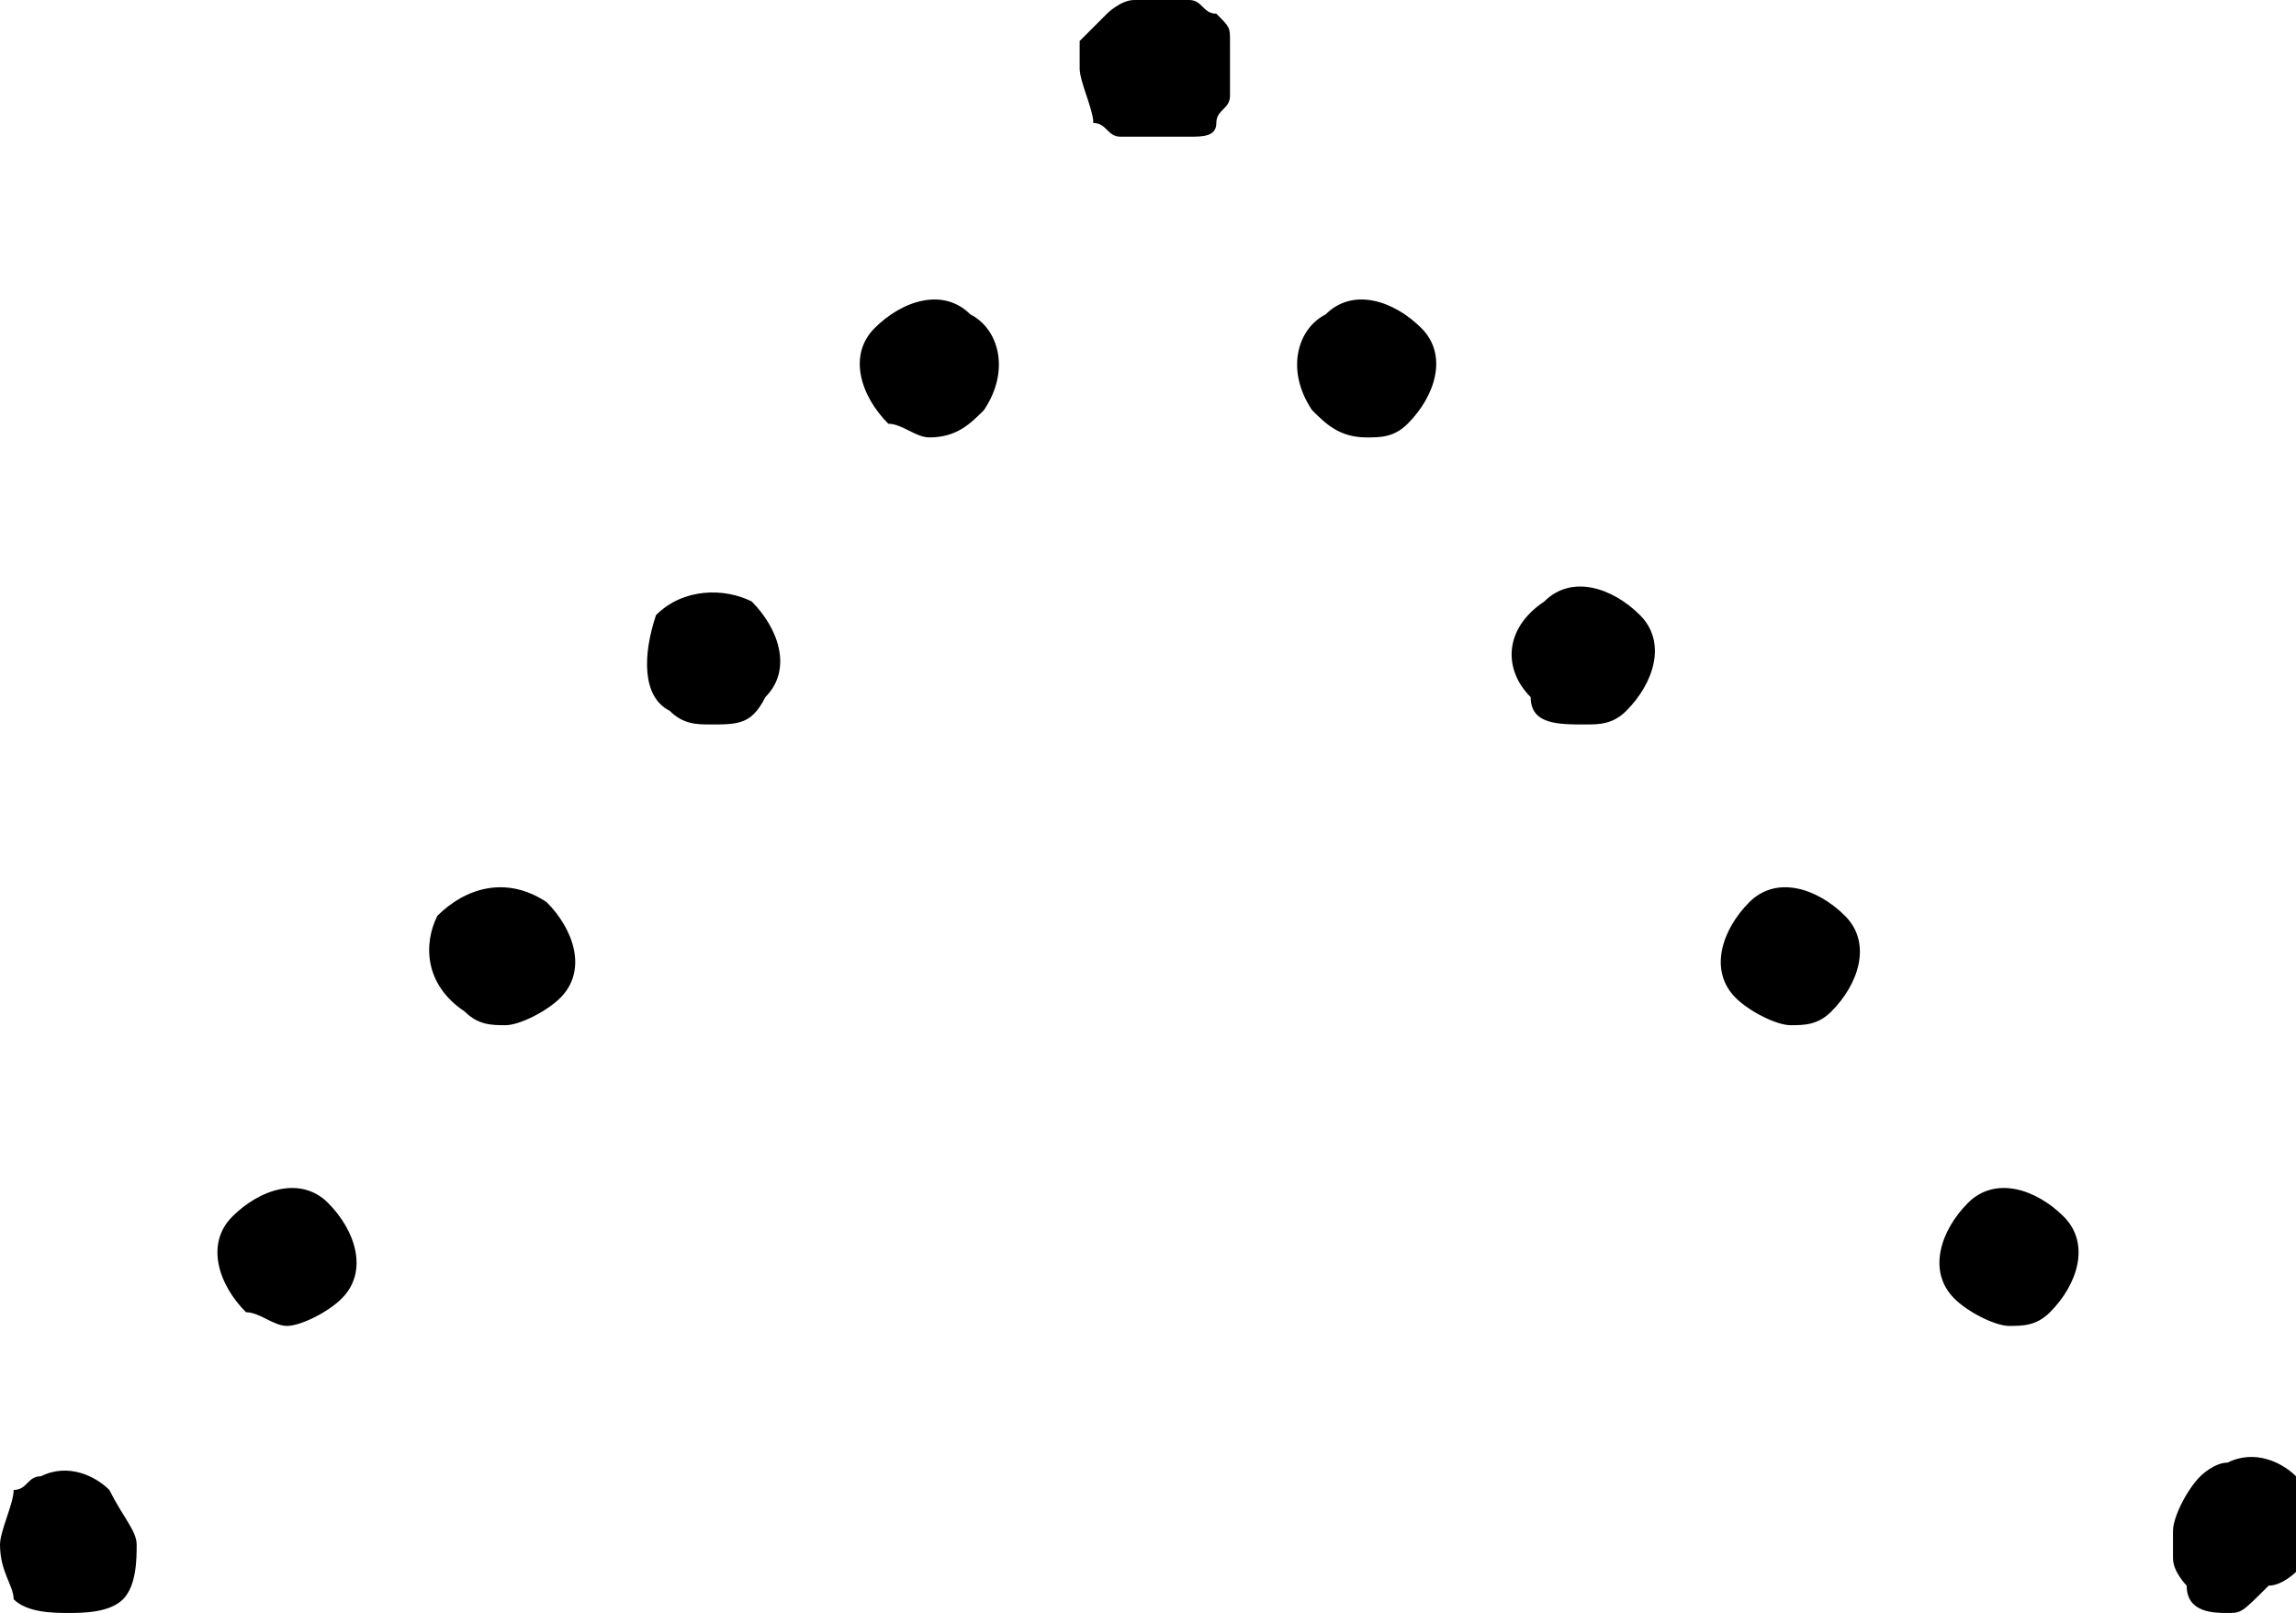 <?xml version="1.0" encoding="utf-8"?>
<!-- Generator: Adobe Illustrator 24.1.0, SVG Export Plug-In . SVG Version: 6.00 Build 0)  -->
<svg version="1.1" id="レイヤー_1" xmlns="http://www.w3.org/2000/svg" xmlns:xlink="http://www.w3.org/1999/xlink" x="0px"
	 y="0px" viewBox="0 0 16.8 11.8" style="enable-background:new 0 0 16.8 11.8;" xml:space="preserve">
<style type="text/css">
	.st0{fill:#010000;}
</style>
<g>
	<path class="st0" d="M0.5,11.8c-0.1,0-0.3,0-0.4-0.1C0.1,11.6,0,11.5,0,11.3c0-0.1,0.1-0.3,0.1-0.4c0.1,0,0.1-0.1,0.2-0.1
		c0.2-0.1,0.4,0,0.5,0.1C0.9,11.1,1,11.2,1,11.3c0,0.1,0,0.3-0.1,0.4C0.8,11.8,0.6,11.8,0.5,11.8z"/>
	<path class="st0" d="M1.8,9.6C1.6,9.4,1.5,9.1,1.7,8.9l0,0c0.2-0.2,0.5-0.3,0.7-0.1l0,0c0.2,0.2,0.3,0.5,0.1,0.7l0,0
		C2.4,9.6,2.2,9.7,2.1,9.7l0,0C2,9.7,1.9,9.6,1.8,9.6z M3.4,7.4C3.1,7.2,3.1,6.9,3.2,6.7l0,0C3.4,6.5,3.7,6.4,4,6.6l0,0
		c0.2,0.2,0.3,0.5,0.1,0.7l0,0C4,7.4,3.8,7.5,3.7,7.5l0,0C3.6,7.5,3.5,7.5,3.4,7.4z M4.9,5.2C4.7,5.1,4.7,4.8,4.8,4.5l0,0
		C5,4.3,5.3,4.3,5.5,4.4l0,0c0.2,0.2,0.3,0.5,0.1,0.7l0,0C5.5,5.3,5.4,5.3,5.2,5.3l0,0C5.1,5.3,5,5.3,4.9,5.2z M6.5,3.1
		C6.3,2.9,6.2,2.6,6.4,2.4l0,0c0.2-0.2,0.5-0.3,0.7-0.1l0,0C7.3,2.4,7.4,2.7,7.2,3l0,0C7.1,3.1,7,3.2,6.8,3.2l0,0
		C6.7,3.2,6.6,3.1,6.5,3.1z"/>
	<path class="st0" d="M8.4,1C8.3,1,8.3,1,8.2,1c-0.1,0-0.1-0.1-0.2-0.1C8,0.8,7.9,0.6,7.9,0.5c0-0.1,0-0.1,0-0.2
		C8,0.2,8,0.2,8.1,0.1c0,0,0.1-0.1,0.2-0.1c0.1,0,0.3,0,0.4,0c0.1,0,0.1,0.1,0.2,0.1c0.1,0.1,0.1,0.1,0.1,0.2c0,0.1,0,0.1,0,0.2
		c0,0.1,0,0.1,0,0.2c0,0.1-0.1,0.1-0.1,0.2c0,0.1-0.1,0.1-0.2,0.1C8.5,1,8.5,1,8.4,1z"/>
	<path class="st0" d="M14.3,9.5c-0.2-0.2-0.1-0.5,0.1-0.7l0,0c0.2-0.2,0.5-0.1,0.7,0.1l0,0c0.2,0.2,0.1,0.5-0.1,0.7l0,0
		c-0.1,0.1-0.2,0.1-0.3,0.1l0,0C14.6,9.7,14.4,9.6,14.3,9.5z M12.7,7.3c-0.2-0.2-0.1-0.5,0.1-0.7l0,0c0.2-0.2,0.5-0.1,0.7,0.1l0,0
		c0.2,0.2,0.1,0.5-0.1,0.7l0,0c-0.1,0.1-0.2,0.1-0.3,0.1l0,0C13,7.5,12.8,7.4,12.7,7.3z M11.2,5.1C11,4.9,11,4.6,11.3,4.4l0,0
		c0.2-0.2,0.5-0.1,0.7,0.1l0,0c0.2,0.2,0.1,0.5-0.1,0.7l0,0c-0.1,0.1-0.2,0.1-0.3,0.1l0,0C11.4,5.3,11.2,5.3,11.2,5.1z M9.6,3
		C9.4,2.7,9.5,2.4,9.7,2.3l0,0c0.2-0.2,0.5-0.1,0.7,0.1l0,0c0.2,0.2,0.1,0.5-0.1,0.7l0,0c-0.1,0.1-0.2,0.1-0.3,0.1l0,0
		C9.8,3.2,9.7,3.1,9.6,3z"/>
	<path class="st0" d="M16.3,11.8c-0.1,0-0.3,0-0.3-0.2c0,0-0.1-0.1-0.1-0.2c0,0,0-0.1,0-0.2c0-0.1,0.1-0.3,0.2-0.4
		c0,0,0.1-0.1,0.2-0.1c0.2-0.1,0.4,0,0.5,0.1c0,0.1,0.1,0.1,0.1,0.2c0,0.1,0,0.1,0,0.2c0,0.1,0,0.3-0.1,0.3c0,0-0.1,0.1-0.2,0.1
		C16.4,11.8,16.4,11.8,16.3,11.8z"/>
</g>
</svg>
